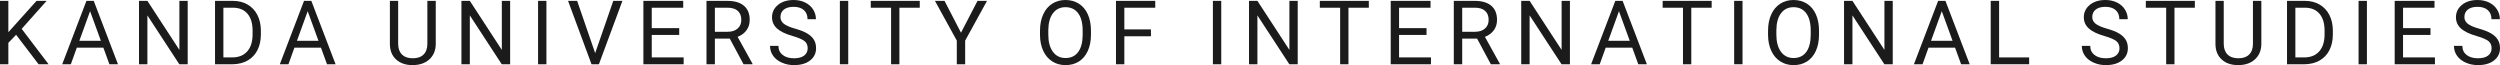 <?xml version="1.0" encoding="utf-8"?>
<!-- Generator: Adobe Illustrator 26.4.1, SVG Export Plug-In . SVG Version: 6.00 Build 0)  -->
<svg version="1.1" id="レイヤー_1" xmlns="http://www.w3.org/2000/svg" xmlns:xlink="http://www.w3.org/1999/xlink" x="0px"
	 y="0px" width="392.628px" height="10.227px" viewBox="0 0 392.628 10.227" style="enable-background:new 0 0 392.628 10.227;"
	 xml:space="preserve">
<style type="text/css">
	.st0{fill:#1C1B1B;}
</style>
<g>
	<g>
		<path class="st0" d="M2.529,5.462L1.312,6.727v3.363H0V0.137h1.312v4.922l4.423-4.922h1.586L3.404,4.532l4.225,5.558H6.057
			L2.529,5.462z"/>
		<path class="st0" d="M16.233,7.485h-4.17l-0.937,2.604H9.773l3.801-9.953h1.148l3.808,9.953h-1.347L16.233,7.485z M12.46,6.412
			h3.384l-1.695-4.655L12.46,6.412z"/>
		<path class="st0" d="M29.479,10.09H28.16l-5.011-7.67v7.67H21.83V0.137h1.319l5.024,7.704V0.137h1.306V10.09z"/>
		<path class="st0" d="M33.771,10.09V0.137h2.81c0.866,0,1.632,0.191,2.297,0.574c0.666,0.383,1.18,0.927,1.542,1.634
			s0.546,1.518,0.55,2.434v0.636c0,0.939-0.181,1.761-0.543,2.468s-0.88,1.249-1.552,1.627c-0.673,0.378-1.455,0.572-2.349,0.581
			H33.771z M35.083,1.21v7.807h1.381c1.012,0,1.799-0.314,2.362-0.944c0.562-0.629,0.844-1.525,0.844-2.689V4.802
			c0-1.131-0.266-2.01-0.796-2.637c-0.531-0.627-1.284-0.945-2.26-0.955H35.083z"/>
		<path class="st0" d="M50.407,7.485h-4.17l-0.937,2.604h-1.354l3.801-9.953h1.148l3.808,9.953h-1.347L50.407,7.485z M46.634,6.412
			h3.384l-1.695-4.655L46.634,6.412z"/>
		<path class="st0" d="M68.437,0.137v6.768c-0.004,0.939-0.3,1.707-0.885,2.304c-0.586,0.597-1.38,0.932-2.383,1.005l-0.349,0.014
			c-1.089,0-1.957-0.294-2.604-0.882c-0.646-0.588-0.975-1.397-0.984-2.427V0.137h1.299v6.74c0,0.72,0.198,1.279,0.595,1.678
			s0.962,0.598,1.695,0.598c0.743,0,1.312-0.198,1.706-0.595c0.394-0.396,0.591-0.955,0.591-1.675V0.137H68.437z"/>
		<path class="st0" d="M80.118,10.09h-1.319l-5.011-7.67v7.67h-1.319V0.137h1.319l5.024,7.704V0.137h1.306V10.09z"/>
		<path class="st0" d="M85.817,10.09h-1.312V0.137h1.312V10.09z"/>
		<path class="st0" d="M93.472,8.347l2.844-8.21h1.436L94.06,10.09h-1.162l-3.685-9.953h1.429L93.472,8.347z"/>
		<path class="st0" d="M106.67,5.489h-4.313v3.527h5.011v1.073h-6.323V0.137h6.255V1.21h-4.942v3.206h4.313V5.489z"/>
		<path class="st0" d="M114.611,6.063h-2.338v4.026h-1.319V0.137h3.295c1.121,0,1.983,0.255,2.587,0.766
			c0.604,0.51,0.906,1.253,0.906,2.229c0,0.62-0.168,1.16-0.503,1.62s-0.801,0.804-1.397,1.032l2.338,4.225v0.082h-1.408
			L114.611,6.063z M112.273,4.99h2.017c0.651,0,1.17-0.169,1.555-0.507c0.386-0.338,0.578-0.79,0.578-1.356
			c0-0.616-0.184-1.089-0.551-1.417c-0.366-0.329-0.896-0.496-1.589-0.5h-2.01V4.99z"/>
		<path class="st0" d="M124.474,5.653c-1.126-0.324-1.945-0.721-2.458-1.193s-0.769-1.054-0.769-1.747
			c0-0.784,0.313-1.432,0.939-1.945C122.813,0.256,123.628,0,124.631,0c0.684,0,1.293,0.132,1.828,0.396
			c0.536,0.264,0.95,0.629,1.244,1.094s0.441,0.973,0.441,1.524h-1.319c0-0.604-0.191-1.078-0.574-1.423s-0.923-0.518-1.62-0.518
			c-0.647,0-1.152,0.143-1.515,0.428c-0.362,0.285-0.543,0.681-0.543,1.188c0,0.406,0.172,0.75,0.516,1.031
			c0.345,0.281,0.93,0.538,1.757,0.771s1.475,0.489,1.941,0.77c0.468,0.28,0.813,0.607,1.039,0.981s0.339,0.813,0.339,1.319
			c0,0.807-0.314,1.453-0.943,1.938s-1.47,0.728-2.522,0.728c-0.684,0-1.322-0.131-1.914-0.393c-0.593-0.262-1.05-0.621-1.371-1.077
			s-0.481-0.973-0.481-1.552h1.319c0,0.602,0.222,1.077,0.666,1.425s1.038,0.523,1.781,0.523c0.692,0,1.224-0.141,1.593-0.424
			s0.554-0.667,0.554-1.155s-0.171-0.865-0.513-1.131S125.371,5.913,124.474,5.653z"/>
		<path class="st0" d="M133.215,10.09h-1.312V0.137h1.312V10.09z"/>
		<path class="st0" d="M144.451,1.21h-3.199v8.88h-1.306V1.21h-3.192V0.137h7.697V1.21z"/>
		<path class="st0" d="M150.923,5.134l2.598-4.997h1.49l-3.432,6.241v3.712h-1.312V6.378l-3.432-6.241h1.504L150.923,5.134z"/>
		<path class="st0" d="M171.338,5.435c0,0.975-0.164,1.826-0.492,2.553s-0.793,1.282-1.395,1.665s-1.304,0.574-2.105,0.574
			c-0.784,0-1.479-0.192-2.085-0.578c-0.606-0.385-1.077-0.934-1.412-1.647s-0.507-1.539-0.516-2.478V4.806
			c0-0.957,0.166-1.802,0.499-2.536c0.332-0.734,0.803-1.295,1.411-1.685S166.548,0,167.332,0c0.797,0,1.5,0.192,2.108,0.578
			s1.077,0.943,1.405,1.675s0.492,1.583,0.492,2.553V5.435z M170.032,4.792c0-1.18-0.237-2.086-0.711-2.717
			c-0.475-0.631-1.138-0.947-1.989-0.947c-0.83,0-1.482,0.315-1.959,0.947c-0.476,0.631-0.721,1.507-0.734,2.628v0.731
			c0,1.144,0.24,2.043,0.721,2.697c0.481,0.654,1.143,0.981,1.986,0.981c0.848,0,1.504-0.309,1.969-0.926s0.704-1.503,0.718-2.656
			V4.792z"/>
		<path class="st0" d="M180.756,5.694h-4.177v4.396h-1.312V0.137h6.166V1.21h-4.854v3.411h4.177V5.694z"/>
		<path class="st0" d="M191.799,10.09h-1.312V0.137h1.312V10.09z"/>
		<path class="st0" d="M203.808,10.09h-1.319l-5.011-7.67v7.67h-1.319V0.137h1.319l5.024,7.704V0.137h1.306V10.09z"/>
		<path class="st0" d="M214.976,1.21h-3.199v8.88h-1.306V1.21h-3.192V0.137h7.697V1.21z"/>
		<path class="st0" d="M224.038,5.489h-4.313v3.527h5.011v1.073h-6.323V0.137h6.255V1.21h-4.942v3.206h4.313V5.489z"/>
		<path class="st0" d="M231.979,6.063h-2.338v4.026h-1.319V0.137h3.295c1.121,0,1.983,0.255,2.588,0.766
			c0.604,0.51,0.905,1.253,0.905,2.229c0,0.62-0.167,1.16-0.502,1.62s-0.801,0.804-1.398,1.032l2.338,4.225v0.082h-1.408
			L231.979,6.063z M229.642,4.99h2.017c0.652,0,1.17-0.169,1.556-0.507c0.385-0.338,0.577-0.79,0.577-1.356
			c0-0.616-0.184-1.089-0.55-1.417c-0.367-0.329-0.896-0.496-1.59-0.5h-2.01V4.99z"/>
		<path class="st0" d="M246.559,10.09h-1.319l-5.011-7.67v7.67h-1.319V0.137h1.319l5.024,7.704V0.137h1.306V10.09z"/>
		<path class="st0" d="M256.346,7.485h-4.17l-0.937,2.604h-1.354l3.801-9.953h1.148l3.808,9.953h-1.347L256.346,7.485z
			 M252.572,6.412h3.384l-1.695-4.655L252.572,6.412z"/>
		<path class="st0" d="M268.819,1.21h-3.199v8.88h-1.306V1.21h-3.192V0.137h7.697V1.21z"/>
		<path class="st0" d="M273.664,10.09h-1.312V0.137h1.312V10.09z"/>
		<path class="st0" d="M285.68,5.435c0,0.975-0.164,1.826-0.492,2.553s-0.793,1.282-1.395,1.665s-1.303,0.574-2.105,0.574
			c-0.783,0-1.479-0.192-2.085-0.578c-0.605-0.385-1.076-0.934-1.411-1.647s-0.507-1.539-0.517-2.478V4.806
			c0-0.957,0.167-1.802,0.499-2.536c0.333-0.734,0.804-1.295,1.412-1.685S280.891,0,281.674,0c0.798,0,1.501,0.192,2.109,0.578
			s1.076,0.943,1.404,1.675s0.492,1.583,0.492,2.553V5.435z M284.374,4.792c0-1.18-0.236-2.086-0.711-2.717
			c-0.474-0.631-1.137-0.947-1.989-0.947c-0.829,0-1.482,0.315-1.958,0.947c-0.477,0.631-0.722,1.507-0.735,2.628v0.731
			c0,1.144,0.24,2.043,0.722,2.697c0.48,0.654,1.143,0.981,1.985,0.981c0.848,0,1.504-0.309,1.969-0.926s0.704-1.503,0.718-2.656
			V4.792z"/>
		<path class="st0" d="M297.258,10.09h-1.319l-5.011-7.67v7.67h-1.319V0.137h1.319l5.024,7.704V0.137h1.306V10.09z"/>
		<path class="st0" d="M307.045,7.485h-4.17l-0.937,2.604h-1.354l3.801-9.953h1.148l3.808,9.953h-1.347L307.045,7.485z
			 M303.271,6.412h3.384l-1.695-4.655L303.271,6.412z"/>
		<path class="st0" d="M313.962,9.017h4.717v1.073h-6.036V0.137h1.319V9.017z"/>
		<path class="st0" d="M330.494,5.653c-1.126-0.324-1.945-0.721-2.458-1.193s-0.769-1.054-0.769-1.747
			c0-0.784,0.313-1.432,0.939-1.945C328.834,0.256,329.648,0,330.651,0c0.684,0,1.293,0.132,1.828,0.396
			c0.536,0.264,0.95,0.629,1.244,1.094s0.441,0.973,0.441,1.524h-1.319c0-0.604-0.191-1.078-0.574-1.423s-0.923-0.518-1.62-0.518
			c-0.647,0-1.152,0.143-1.515,0.428c-0.362,0.285-0.543,0.681-0.543,1.188c0,0.406,0.172,0.75,0.516,1.031
			c0.345,0.281,0.93,0.538,1.757,0.771s1.475,0.489,1.941,0.77c0.468,0.28,0.813,0.607,1.039,0.981s0.339,0.813,0.339,1.319
			c0,0.807-0.314,1.453-0.943,1.938s-1.47,0.728-2.522,0.728c-0.684,0-1.322-0.131-1.914-0.393c-0.593-0.262-1.05-0.621-1.371-1.077
			s-0.481-0.973-0.481-1.552h1.319c0,0.602,0.222,1.077,0.666,1.425s1.038,0.523,1.781,0.523c0.692,0,1.224-0.141,1.593-0.424
			s0.554-0.667,0.554-1.155s-0.171-0.865-0.513-1.131S331.392,5.913,330.494,5.653z"/>
		<path class="st0" d="M344.704,1.21h-3.199v8.88h-1.306V1.21h-3.192V0.137h7.697V1.21z"/>
		<path class="st0" d="M355.147,0.137v6.768c-0.005,0.939-0.3,1.707-0.886,2.304c-0.585,0.597-1.38,0.932-2.382,1.005l-0.349,0.014
			c-1.09,0-1.958-0.294-2.604-0.882c-0.647-0.588-0.976-1.397-0.984-2.427V0.137h1.299v6.74c0,0.72,0.198,1.279,0.595,1.678
			s0.961,0.598,1.695,0.598c0.742,0,1.312-0.198,1.705-0.595c0.395-0.396,0.592-0.955,0.592-1.675V0.137H355.147z"/>
		<path class="st0" d="M359.179,10.09V0.137h2.81c0.865,0,1.631,0.191,2.297,0.574c0.665,0.383,1.179,0.927,1.541,1.634
			s0.546,1.518,0.551,2.434v0.636c0,0.939-0.182,1.761-0.544,2.468s-0.879,1.249-1.552,1.627c-0.672,0.378-1.455,0.572-2.348,0.581
			H359.179z M360.491,1.21v7.807h1.381c1.012,0,1.799-0.314,2.361-0.944c0.563-0.629,0.845-1.525,0.845-2.689V4.802
			c0-1.131-0.266-2.01-0.797-2.637c-0.53-0.627-1.284-0.945-2.259-0.955H360.491z"/>
		<path class="st0" d="M371.728,10.09h-1.312V0.137h1.312V10.09z"/>
		<path class="st0" d="M381.713,5.489h-4.313v3.527h5.011v1.073h-6.323V0.137h6.255V1.21h-4.942v3.206h4.313V5.489z"/>
		<path class="st0" d="M388.937,5.653c-1.126-0.324-1.945-0.721-2.458-1.193s-0.769-1.054-0.769-1.747
			c0-0.784,0.313-1.432,0.939-1.945C387.276,0.256,388.091,0,389.094,0c0.684,0,1.293,0.132,1.828,0.396
			c0.536,0.264,0.95,0.629,1.244,1.094s0.441,0.973,0.441,1.524h-1.319c0-0.604-0.191-1.078-0.574-1.423s-0.923-0.518-1.62-0.518
			c-0.647,0-1.152,0.143-1.515,0.428c-0.362,0.285-0.543,0.681-0.543,1.188c0,0.406,0.172,0.75,0.516,1.031
			c0.345,0.281,0.93,0.538,1.757,0.771s1.475,0.489,1.941,0.77c0.468,0.28,0.813,0.607,1.039,0.981s0.339,0.813,0.339,1.319
			c0,0.807-0.314,1.453-0.943,1.938s-1.47,0.728-2.522,0.728c-0.684,0-1.322-0.131-1.914-0.393c-0.593-0.262-1.05-0.621-1.371-1.077
			s-0.481-0.973-0.481-1.552h1.319c0,0.602,0.222,1.077,0.666,1.425s1.038,0.523,1.781,0.523c0.692,0,1.224-0.141,1.593-0.424
			s0.554-0.667,0.554-1.155s-0.171-0.865-0.513-1.131S389.834,5.913,388.937,5.653z"/>
	</g>
</g>
</svg>
